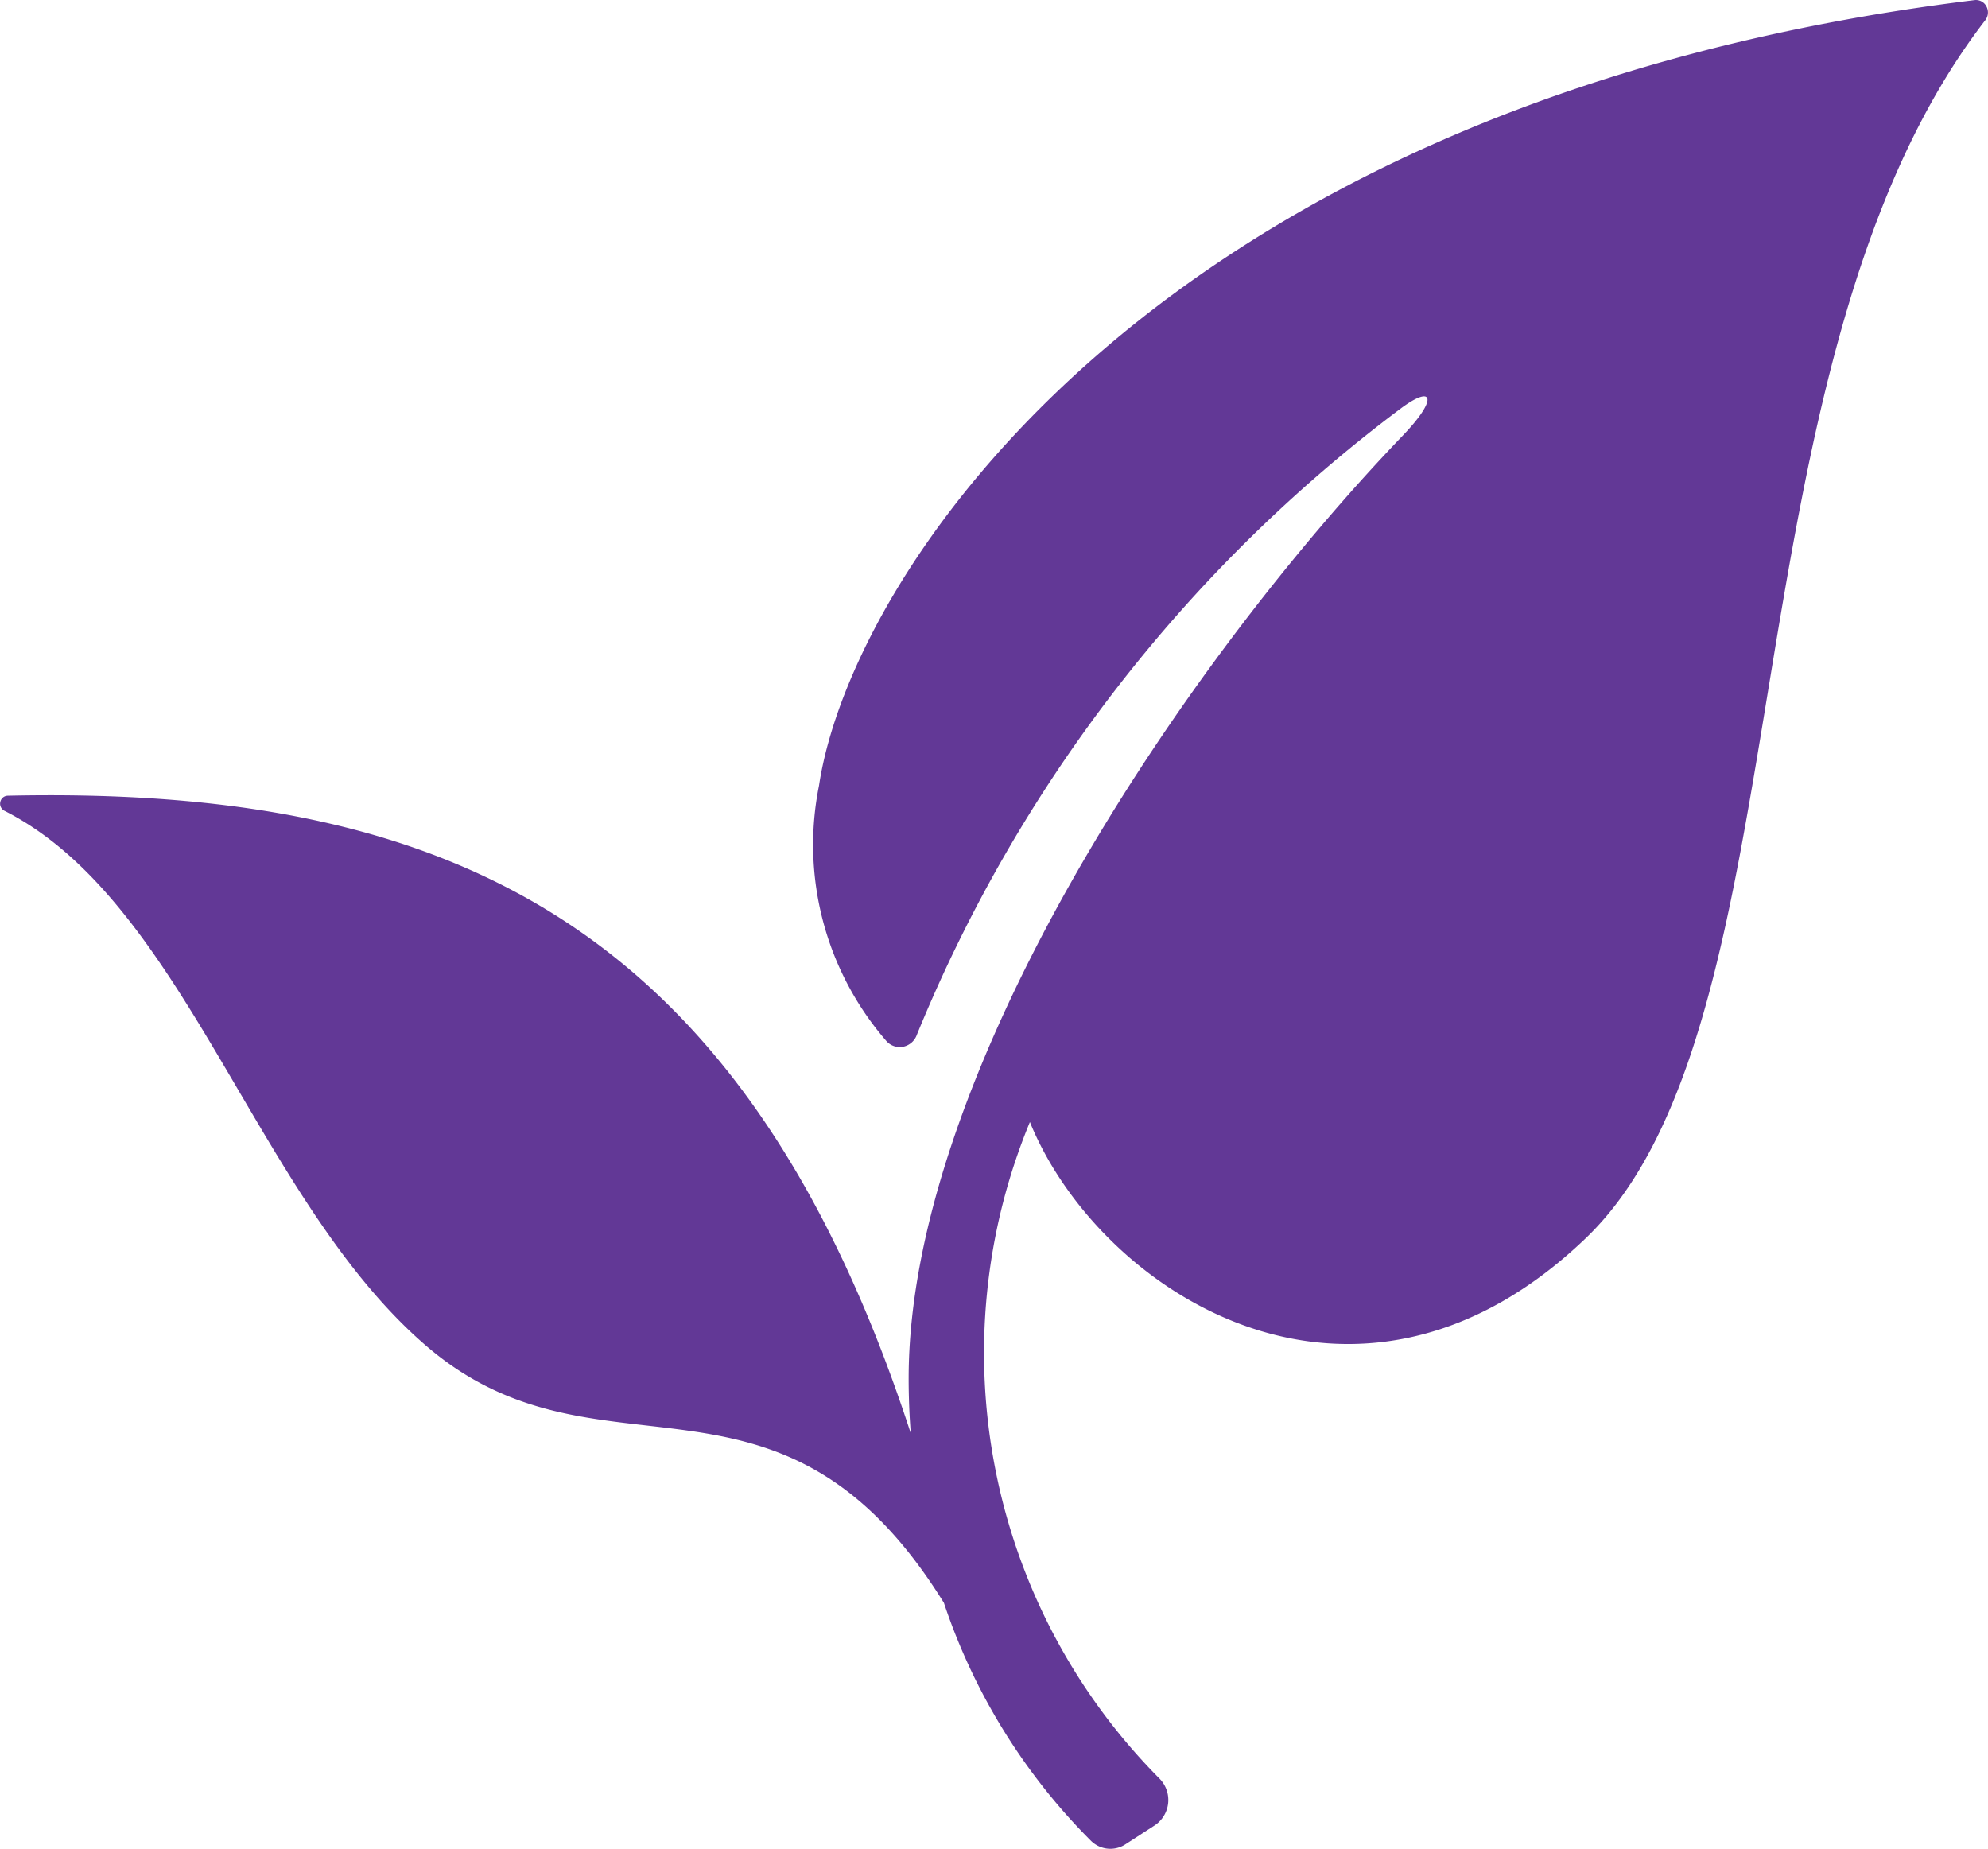 <svg xmlns="http://www.w3.org/2000/svg" xmlns:xlink="http://www.w3.org/1999/xlink" width="63.439" height="58.997" viewBox="0 0 63.439 58.997">
  <defs>
    <clipPath id="clip-path">
      <path id="Path_134579" data-name="Path 134579" d="M0,34.864H63.439v-59H0Z" transform="translate(0 24.133)" fill="#623896"/>
    </clipPath>
  </defs>
  <g id="Group_154257" data-name="Group 154257" transform="translate(0 24.133)">
    <g id="Group_154256" data-name="Group 154256" transform="translate(0 -24.133)" clip-path="url(#clip-path)">
      <g id="Group_154255" data-name="Group 154255" transform="translate(0.001 0)">
        <path id="Path_134578" data-name="Path 134578" d="M37.436.383c-8.468,10.974-5.574,32-12.751,38.865-7.334,7.026-15.519,1.731-17.734-3.711A19.276,19.276,0,0,0,11.1,56.5a.971.971,0,0,1-.166,1.479l-.927.6a.88.88,0,0,1-1.1-.1,19.43,19.43,0,0,1-4.7-7.6c-5.31-8.566-11.089-3.332-16.687-8.346-5.31-4.718-7.586-14.042-13.292-16.927a.25.25,0,0,1-.132-.281.247.247,0,0,1,.232-.2C-11.606,24.815-2.163,29.179,3.15,45.47c-.044-.565-.068-1.149-.068-1.755,0-9.62,8.588-22.6,15.78-30.094,1.122-1.171.968-1.628-.068-.858h0A47.294,47.294,0,0,0,3.345,32.75a.591.591,0,0,1-.435.384.57.57,0,0,1-.543-.186A9.557,9.557,0,0,1,.221,24.805C1.248,17.946,11.1,2.923,37.1-.262a.374.374,0,0,1,.376.205A.406.406,0,0,1,37.436.383Z" transform="translate(25.913 0.265)" fill="#623896"/>
      </g>
    </g>
  </g>
</svg>
